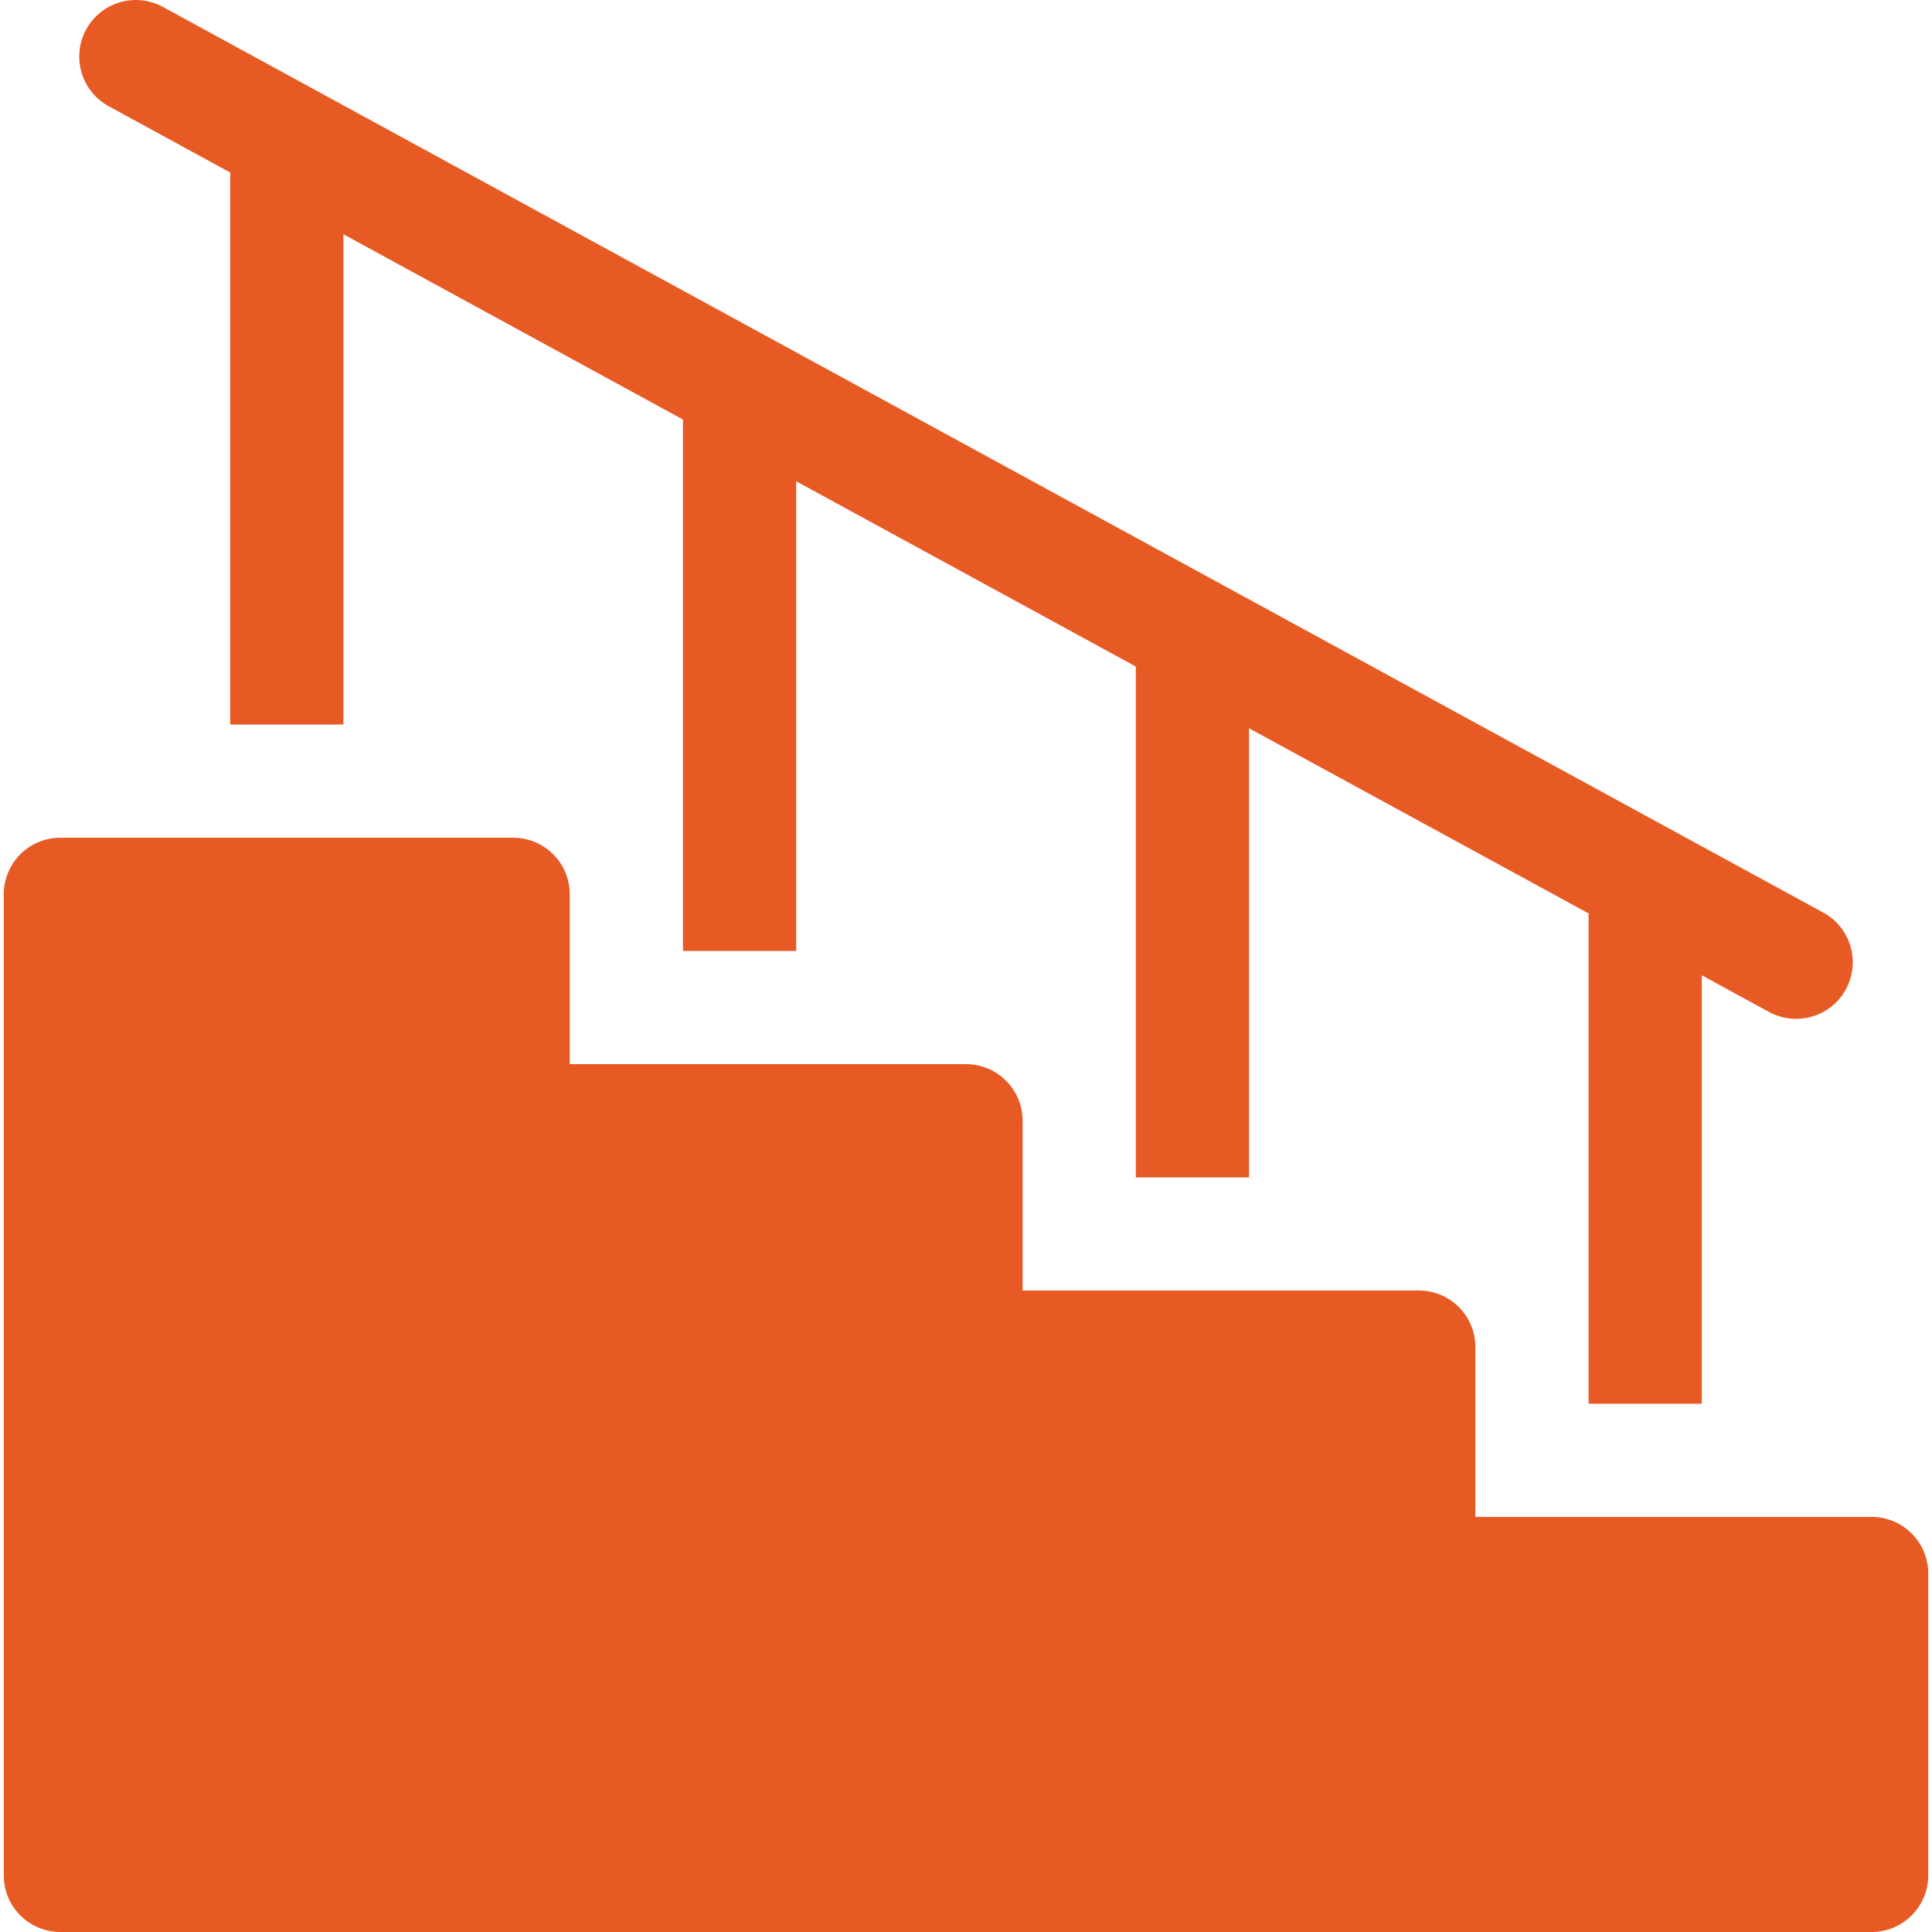 <svg width="20" height="20" viewBox="0 0 20 20" fill="none" xmlns="http://www.w3.org/2000/svg">
<g clip-path="url(#clip0_50_1327)">
<path d="M19.375 15.703H15.273V13.945C15.273 13.622 15.011 13.359 14.687 13.359H10.586V11.602C10.586 11.278 10.323 11.016 10 11.016H5.898V9.258C5.898 8.934 5.636 8.672 5.312 8.672H0.625C0.301 8.672 0.039 8.934 0.039 9.258V19.414C0.039 19.738 0.301 20 0.625 20H19.375C19.698 20 19.961 19.738 19.961 19.414V16.289C19.961 15.965 19.698 15.703 19.375 15.703Z" fill="#E75A24"/>
<path d="M1.126 1.1L2.383 1.786V7.5H3.555V2.425L7.07 4.343V9.844H8.242V4.982L11.758 6.9V12.188H12.93V7.539L16.445 9.456V14.531H17.617V10.096L18.313 10.476C18.399 10.522 18.495 10.547 18.593 10.547C18.801 10.547 19.002 10.437 19.108 10.242C19.263 9.958 19.159 9.602 18.874 9.447L1.687 0.072C1.403 -0.083 1.047 0.021 0.892 0.305C0.737 0.59 0.842 0.945 1.126 1.1Z" fill="#E75A24"/>
</g>
<defs>
<clipPath id="clip0_50_1327">
<rect width="20" height="20" fill="white"/>
</clipPath>
</defs>
</svg>
